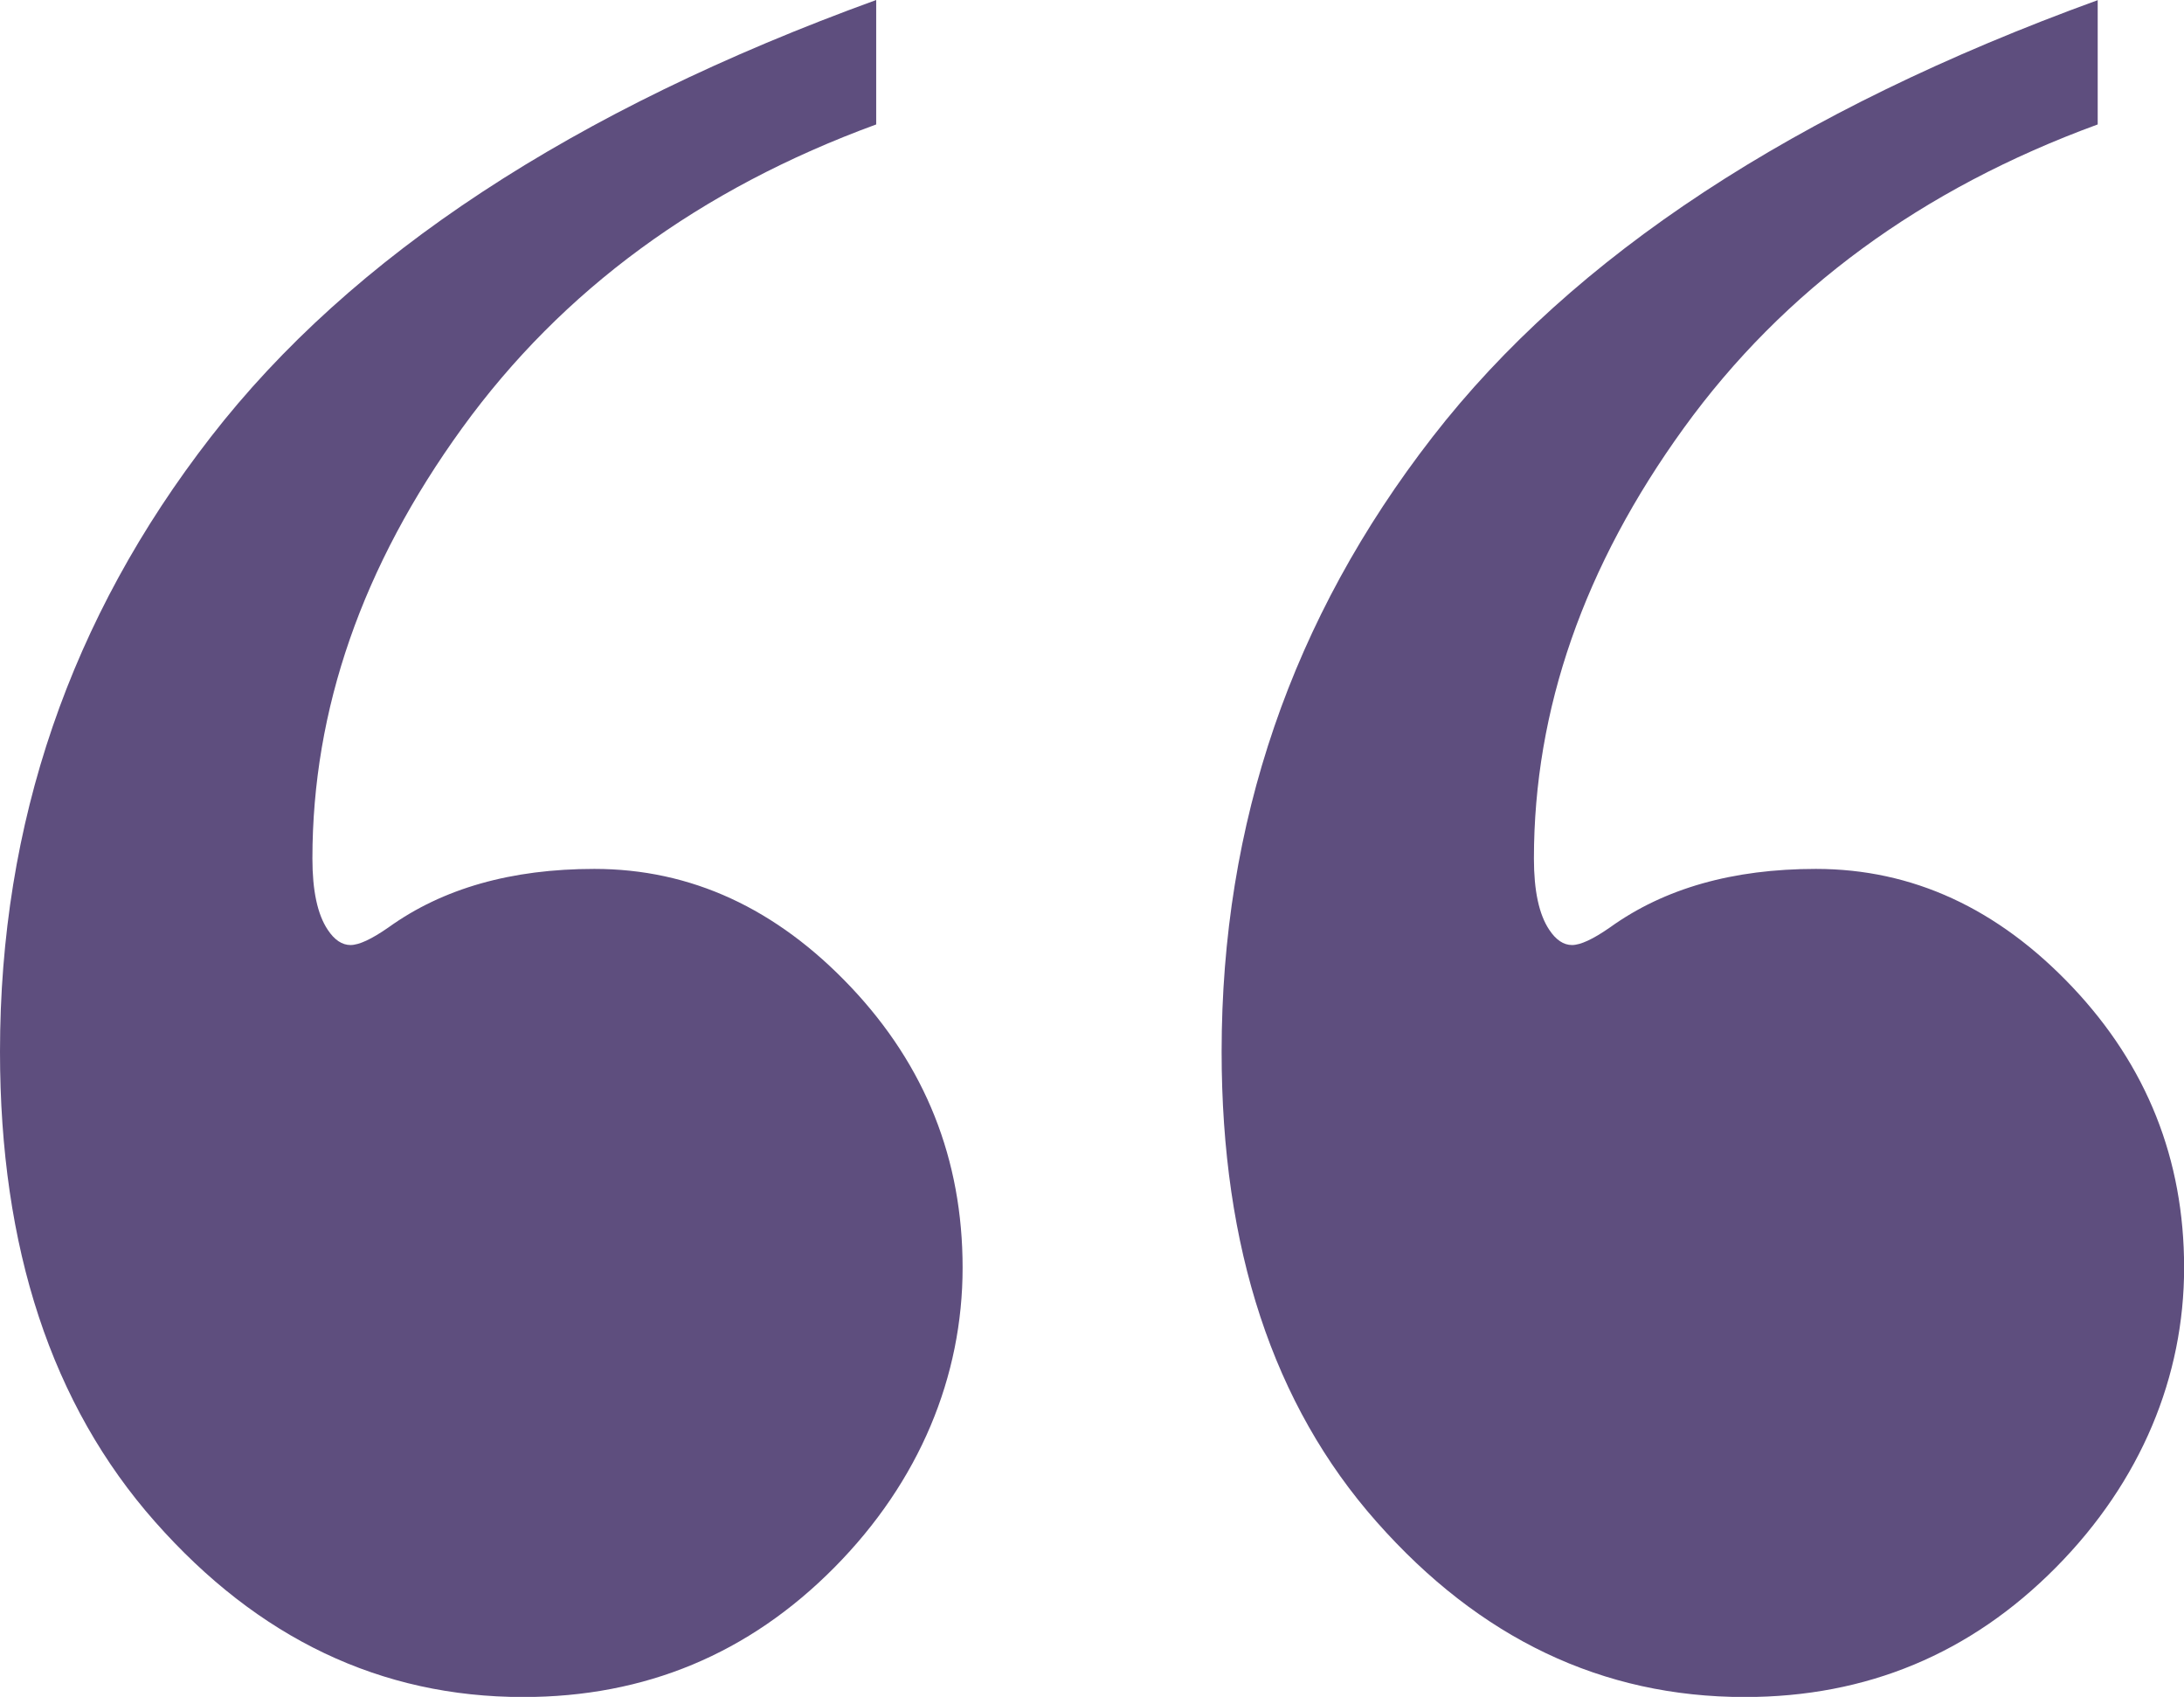 <svg xmlns="http://www.w3.org/2000/svg" id="Layer_1" viewBox="0 0 188.54 146.45"><defs><style>.cls-1{isolation:isolate;}.cls-2{fill:#5e4e7e;}</style></defs><g class="cls-1"><g class="cls-1"><path class="cls-2" d="M75.64,0v10.74c-15.2,5.56-27.11,14.29-35.74,26.2-8.63,11.91-12.93,24.3-12.93,37.16,0,2.78.44,4.82,1.32,6.14.58.88,1.24,1.32,1.97,1.32s1.83-.51,3.29-1.53c4.68-3.36,10.59-5.04,17.76-5.04,8.33,0,15.71,3.4,22.14,10.19,6.43,6.8,9.65,14.87,9.65,24.23s-3.69,18.42-11.07,25.87c-7.38,7.45-16.33,11.18-26.86,11.18-12.28,0-22.88-5.04-31.79-15.13C4.46,121.24,0,107.72,0,90.76c0-19.73,6.06-37.41,18.2-53.05C30.33,22.07,49.47,9.5,75.64,0ZM181.09,0v10.74c-15.2,5.56-27.11,14.29-35.73,26.2-8.62,11.91-12.94,24.3-12.94,37.16,0,2.78.44,4.82,1.32,6.14.58.88,1.24,1.32,1.97,1.32s1.83-.51,3.29-1.53c4.68-3.36,10.59-5.04,17.76-5.04,8.33,0,15.71,3.4,22.14,10.19,6.43,6.8,9.65,14.87,9.65,24.23s-3.69,18.42-11.07,25.87c-7.38,7.45-16.33,11.18-26.86,11.18-12.28,0-22.88-5.04-31.79-15.13-8.92-10.08-13.37-23.6-13.37-40.56,0-19.73,6.06-37.41,18.2-53.05,12.13-15.64,31.28-28.21,57.44-37.71Z"></path></g></g></svg>